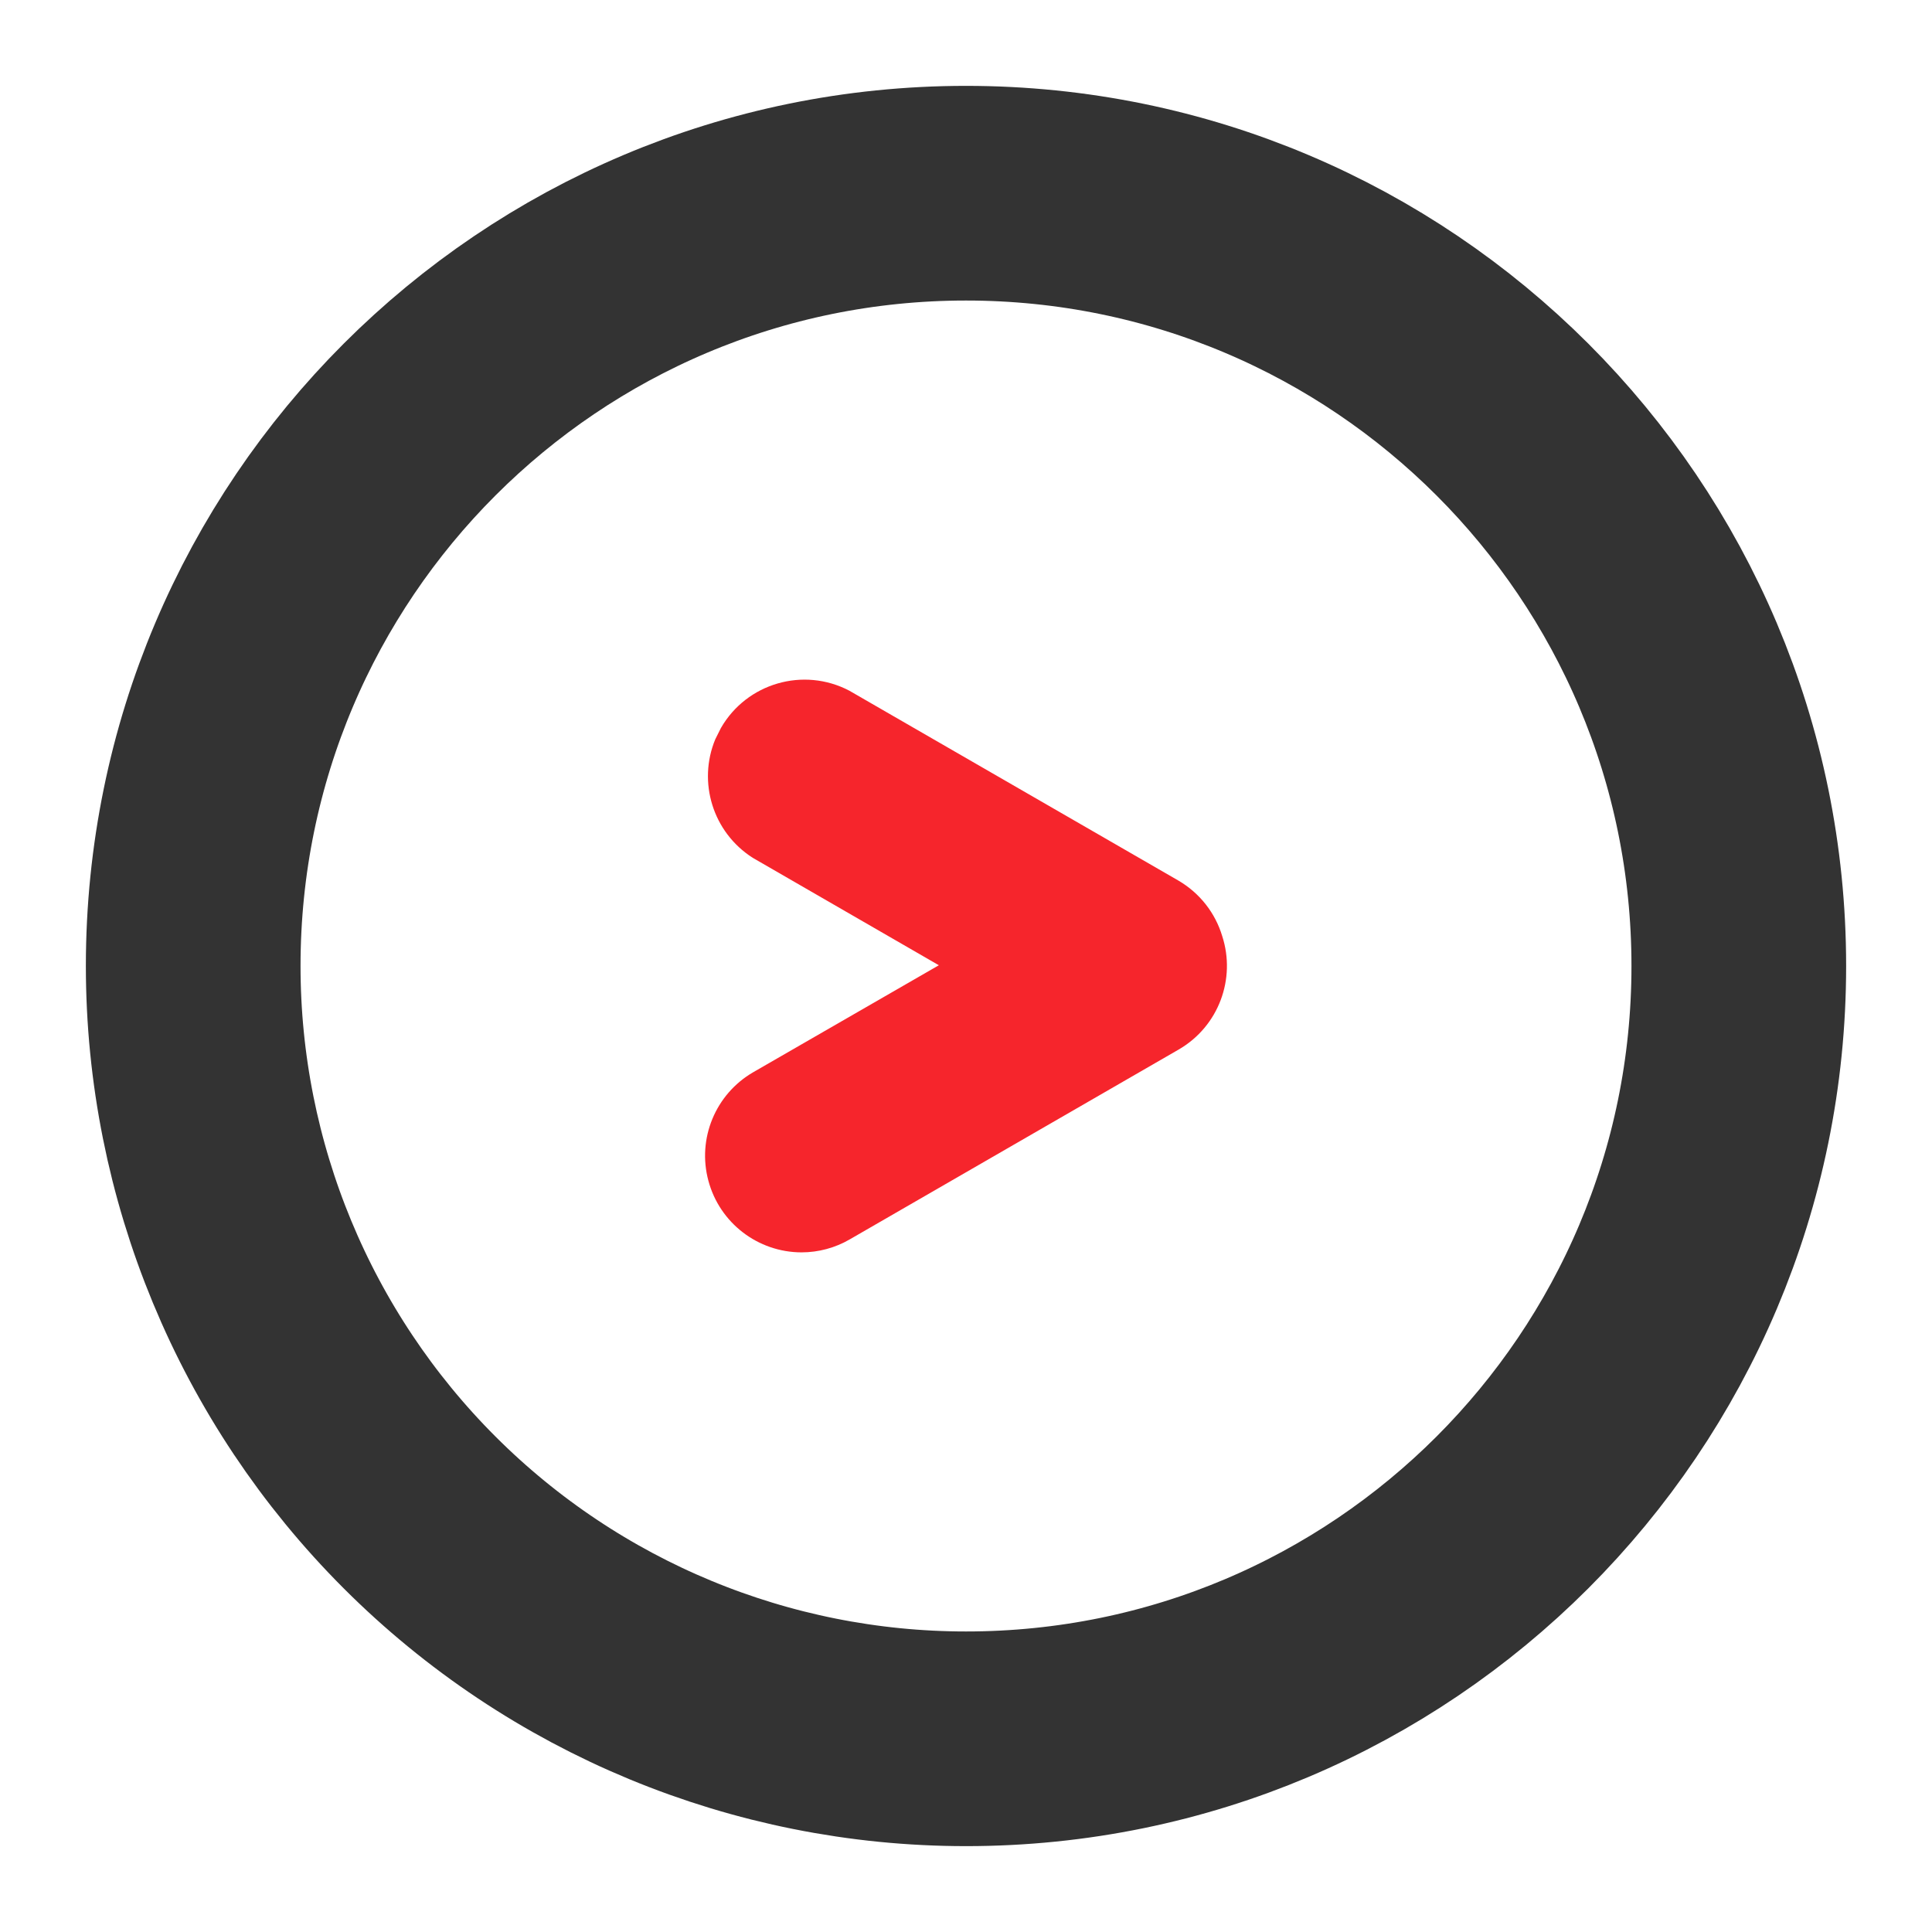 <?xml version="1.0" encoding="UTF-8"?>
<svg width="18px" height="18px" viewBox="0 0 18 18" version="1.1" xmlns="http://www.w3.org/2000/svg" xmlns:xlink="http://www.w3.org/1999/xlink">
    <title>返回</title>
    <g id="页面-1" stroke="none" stroke-width="1" fill="none" fill-rule="evenodd">
        <g id="卖家工具" transform="translate(-1546, -1116)" fill-rule="nonzero">
            <g id="返回" transform="translate(1555, 1125) rotate(-180) translate(-1555, -1125) translate(1546, 1116)">
                <rect id="矩形" fill="#000000" opacity="0" x="0" y="0" width="18" height="18"></rect>
                <path d="M9,1.8 C5.024,1.8 1.8,5.024 1.8,9 C1.8,12.976 5.024,16.2 9,16.2 C12.976,16.2 16.2,12.976 16.2,9 C16.2,7.09 15.441,5.259 14.091,3.909 C12.741,2.559 10.91,1.8 9,1.8 Z" id="路径" stroke="#333333" stroke-width="2"></path>
                <path d="M10.533,6.332 C10.939,6.333 11.295,6.606 11.4,6.999 C11.506,7.392 11.334,7.806 10.983,8.01 L10.983,8.01 L9.253,9.007 L10.987,10.008 C11.36,10.246 11.501,10.714 11.336,11.112 L11.283,11.218 C11.042,11.636 10.514,11.789 10.087,11.565 L10.087,11.565 L7.023,9.797 C6.82,9.679 6.677,9.492 6.613,9.279 C6.484,8.883 6.644,8.439 7.018,8.222 L7.018,8.222 L10.083,6.453 C10.219,6.374 10.374,6.332 10.533,6.332 Z" id="形状结合" fill="#F6252C"></path>
            </g>
        </g>
    </g>
</svg>